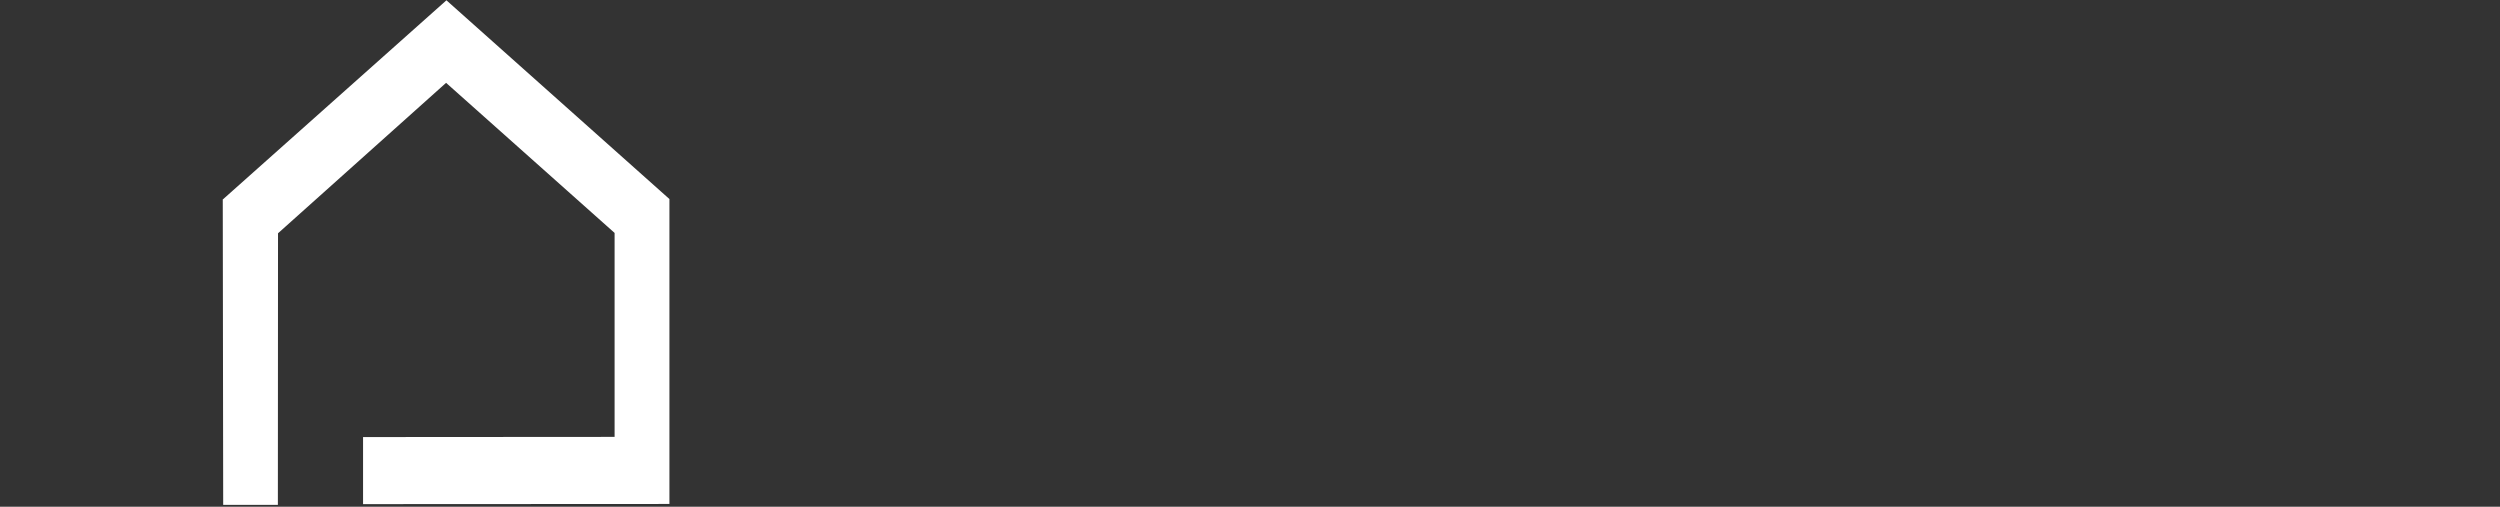 <svg width="296" height="60" viewBox="0 0 296 60" fill="none" xmlns="http://www.w3.org/2000/svg">
<rect x="0" y="0" width="296" height="60" fill="#333333" stroke="none"/>
<g>
<path fill-rule="evenodd" clip-rule="evenodd" d="M26.426 59.773L26.375 23.567L26.391 23.609L52.851 0.042L52.817 0L79.26 23.567V59.669L42.986 59.688V51.748L72.768 51.728V27.579L52.817 9.808L32.917 27.62L32.9 59.773" fill="#FFFFFF"/>
</g>
</svg>